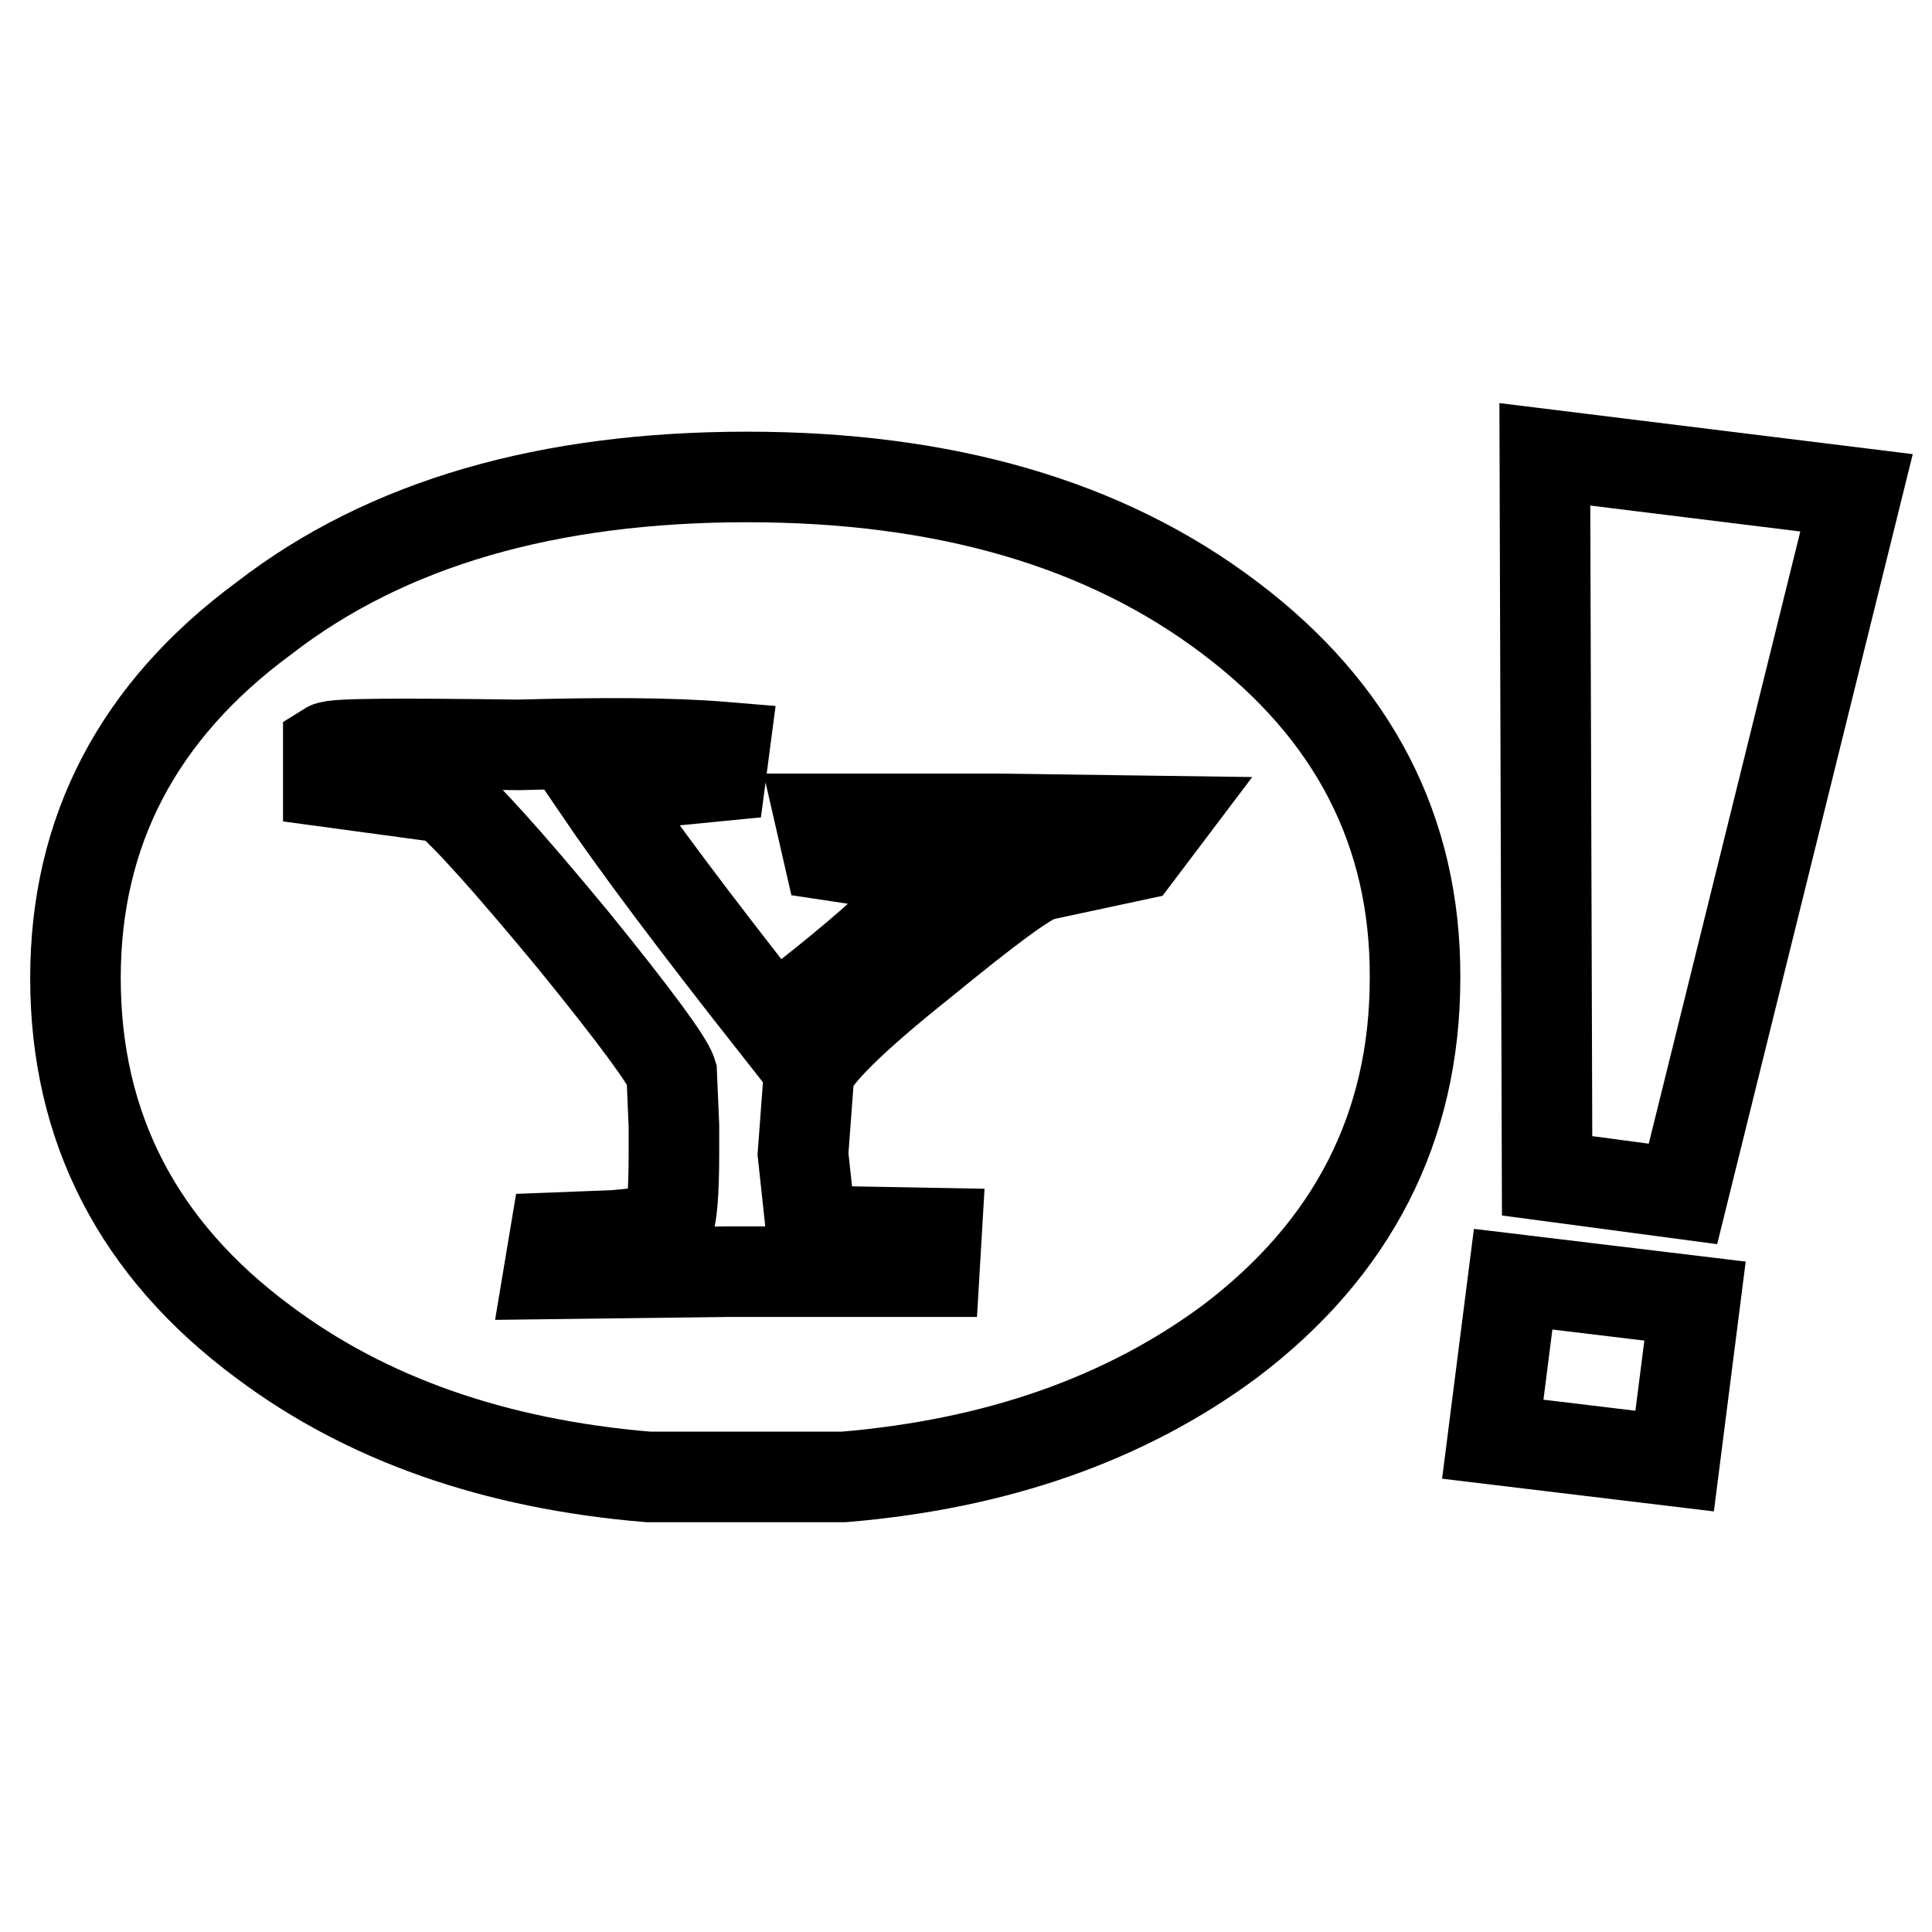 <?xml version="1.0" encoding="utf-8"?>
<!-- Svg Vector Icons : http://www.onlinewebfonts.com/icon -->
<!DOCTYPE svg PUBLIC "-//W3C//DTD SVG 1.1//EN" "http://www.w3.org/Graphics/SVG/1.1/DTD/svg11.dtd">
<svg version="1.1" xmlns="http://www.w3.org/2000/svg" xmlns:xlink="http://www.w3.org/1999/xlink" x="0px" y="0px" viewBox="0 0 256 256" enable-background="new 0 0 256 256" xml:space="preserve">
<g> <path stroke-width="12" fill-opacity="0" stroke="#000000"  d="M221.9,193.6l-24.1-2.9l2.7-21.2l24.1,2.9L221.9,193.6z M246,65.3l-41.3-5.1l0.3,95.6l18,2.4L246,65.3z  M163,81.9c-16.6-12.6-38-18.7-64-18.7c-26.3,0-47.7,6.1-64,18.7C18.3,94.2,10,110.1,10,129.6c0,19.8,8.3,35.9,24.9,48.2 c13.6,10.2,30.6,16.2,51,17.9h25.9c20.3-1.7,37.3-7.7,51.1-17.9c16.3-12.3,24.6-28.4,24.6-48.2C187.6,110.1,179.3,94.2,163,81.9z  M150.6,113.3l-12.6,2.7c-1.9,0.5-7,4.3-15.8,11.5c-9.4,7.5-14.2,12.3-15,14.7l-0.5,6.7l-0.3,4l1.1,10.2l16.6,0.3l-0.3,5.1H96.8 l-24.1,0.3l0.8-4.8l7.8-0.3c4-0.3,6.4-0.8,7.2-1.6c0.5-0.5,0.8-3.8,0.8-9.4v-3.5l-0.3-7c-0.5-1.6-4.8-7.5-13.1-17.7 c-8.6-10.4-14.2-16.6-16.9-18.8l-15.5-2.1v-4.6c0.8-0.5,9.4-0.5,25.2-0.3c11-0.3,20.1-0.3,27.3,0.3l-0.5,3.8l-16.3,1.6 c5.1,7.5,12.9,17.9,23.3,31.1c13.7-10.5,20.9-17.2,21.2-20.1l-13.9-2.1l-1.1-4.8h23.3l22,0.3L150.6,113.3z"/></g>
</svg>